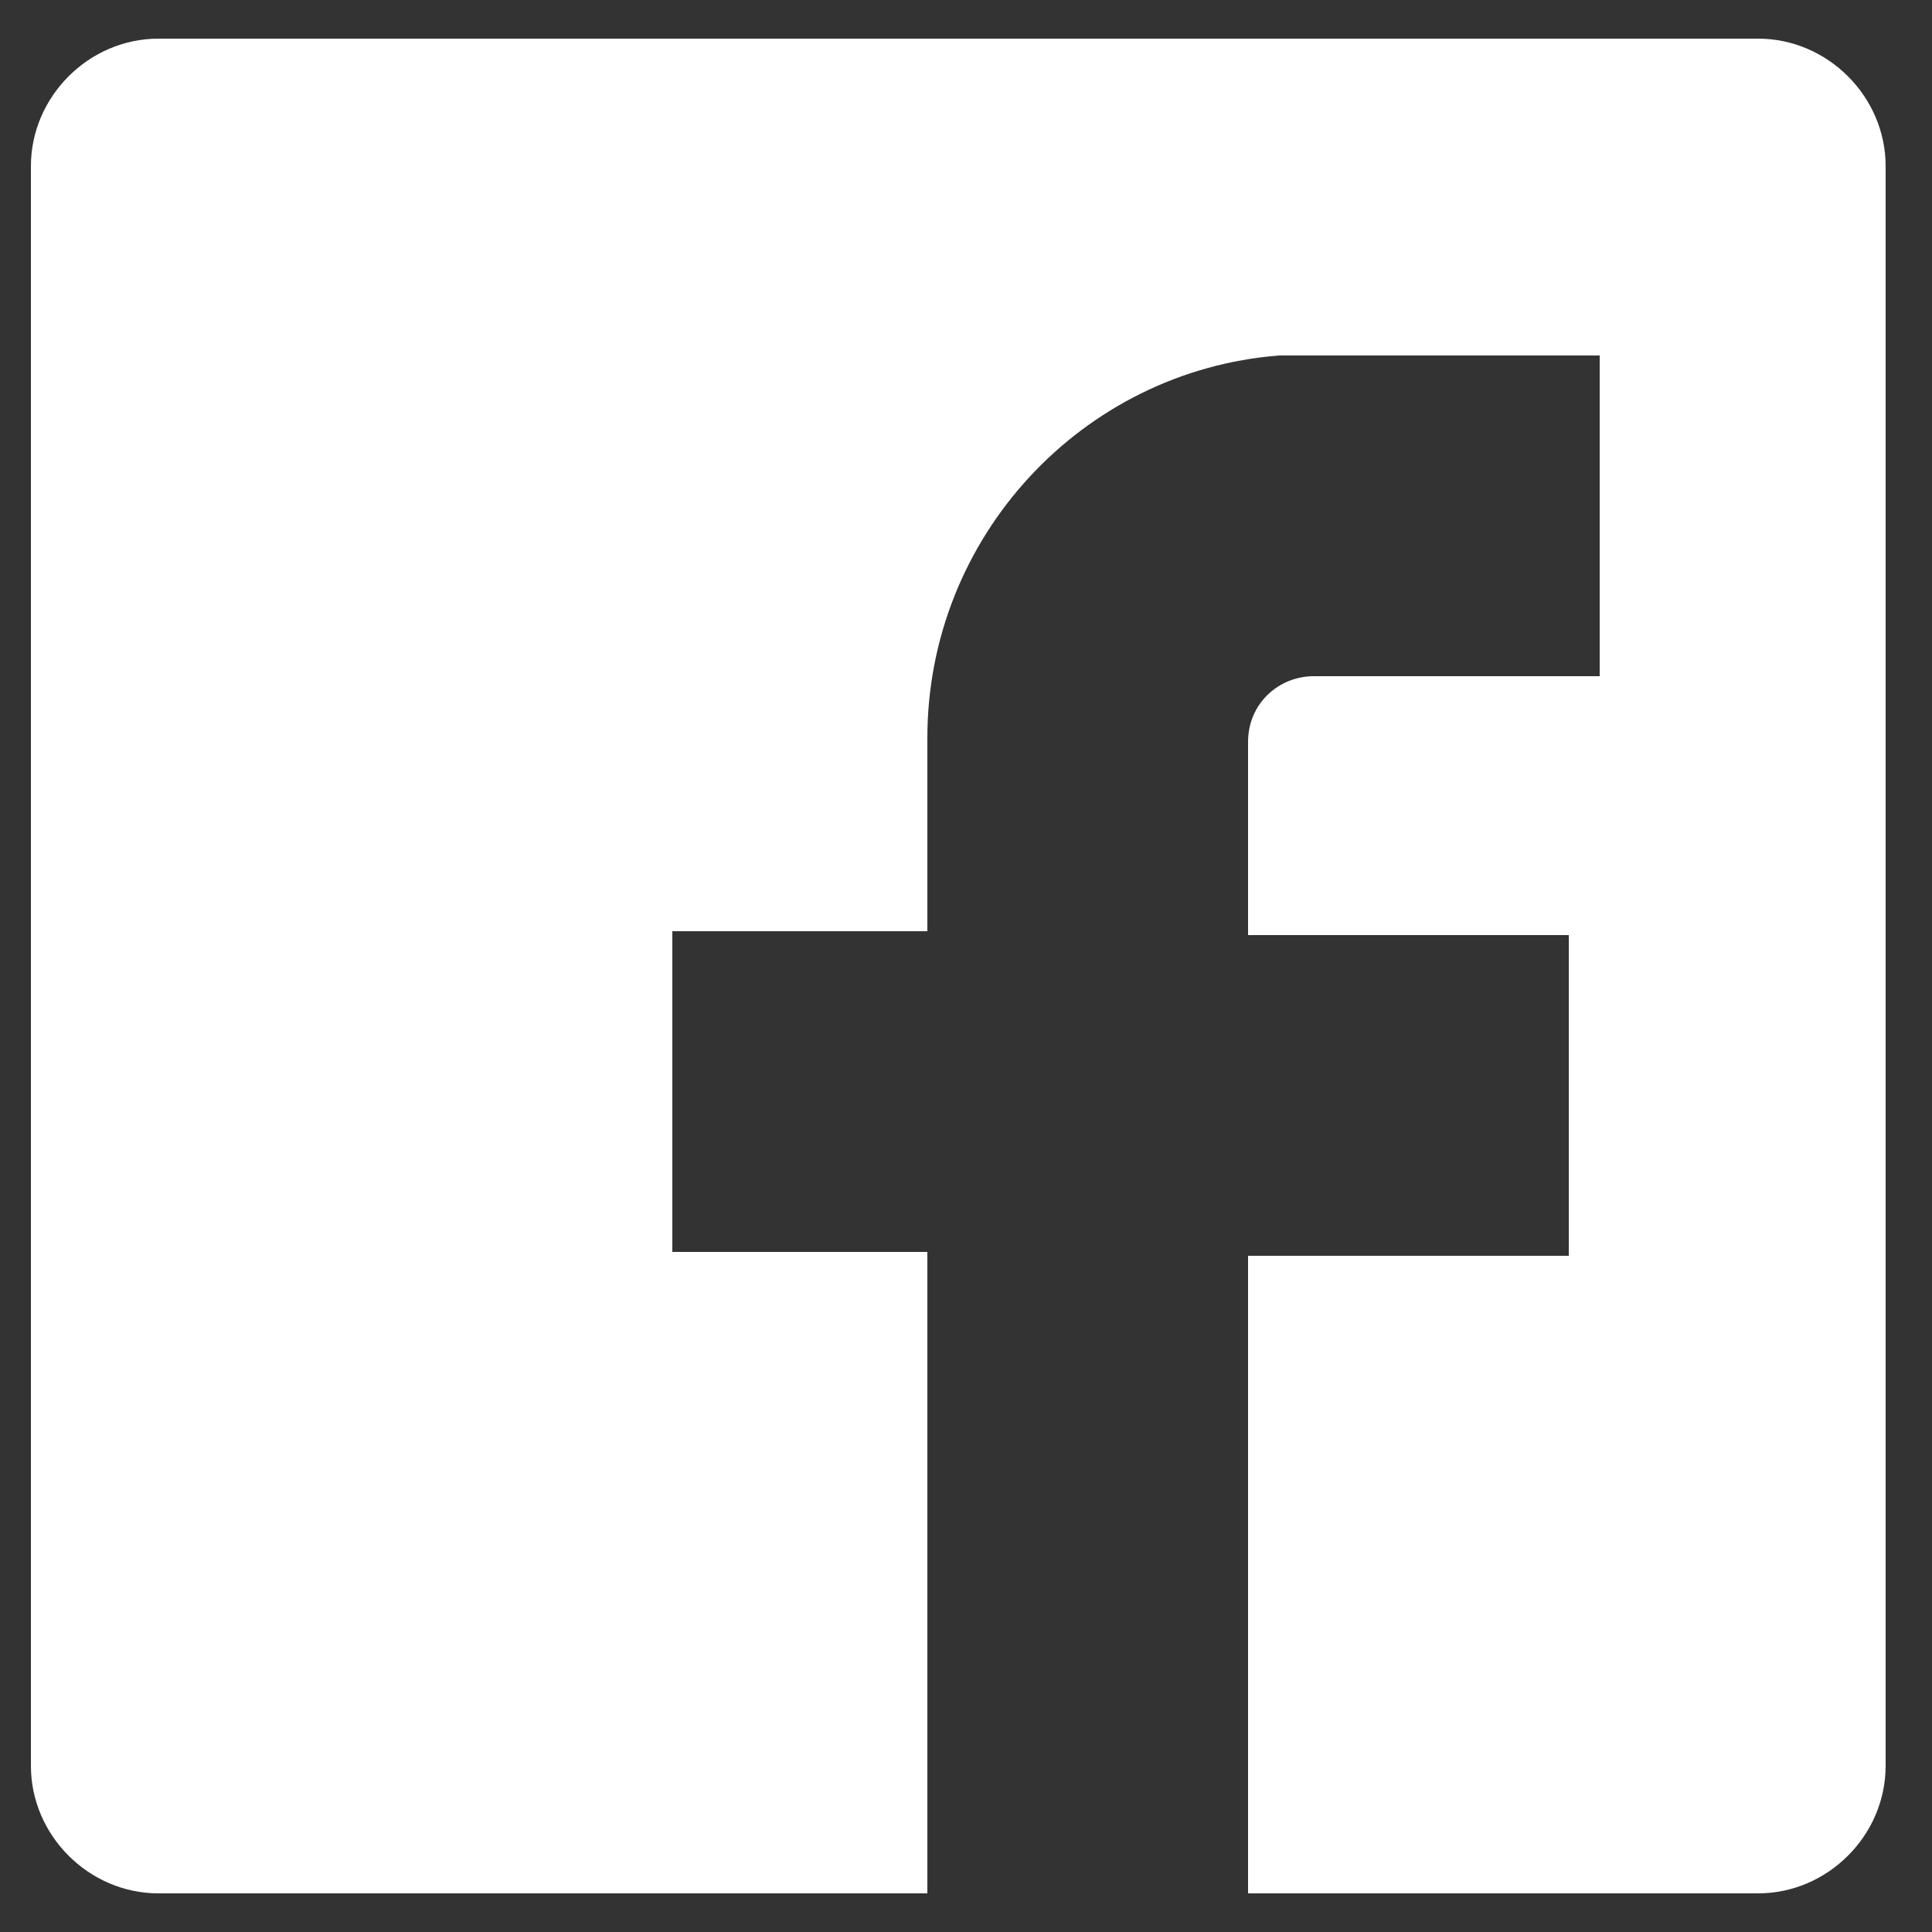 <?xml version="1.0" encoding="utf-8"?>
<!-- Generator: Adobe Illustrator 22.1.0, SVG Export Plug-In . SVG Version: 6.00 Build 0)  -->
<svg version="1.1" id="Layer_1" xmlns="http://www.w3.org/2000/svg" xmlns:xlink="http://www.w3.org/1999/xlink" x="0px" y="0px"
	 width="50px" height="50px" viewBox="0 0 50 50" style="enable-background:new 0 0 50 50;" xml:space="preserve">
<rect x="0" y="0" width="50" height="50" fill="#333333" stroke="none"/>
<style type="text/css">
	.st0{fill:#FFFFFF;}
</style>
<g>
	<path class="st0" d="M45.5,1H4.1C2.3,1,0.8,2.5,0.8,4.3v41.4c0,1.8,1.5,3.3,3.3,3.3H24V32.4h-6.6v-8.3H24v-5c0-5.2,4-9.5,9.1-9.9
		h8.3v0v8.3h-7.4c-0.9,0-1.7,0.7-1.7,1.7v5h8.3v8.3h-8.3V49h13.2c1.8,0,3.3-1.5,3.3-3.3V4.3C48.8,2.5,47.3,1,45.5,1z"/>
</g>
</svg>
